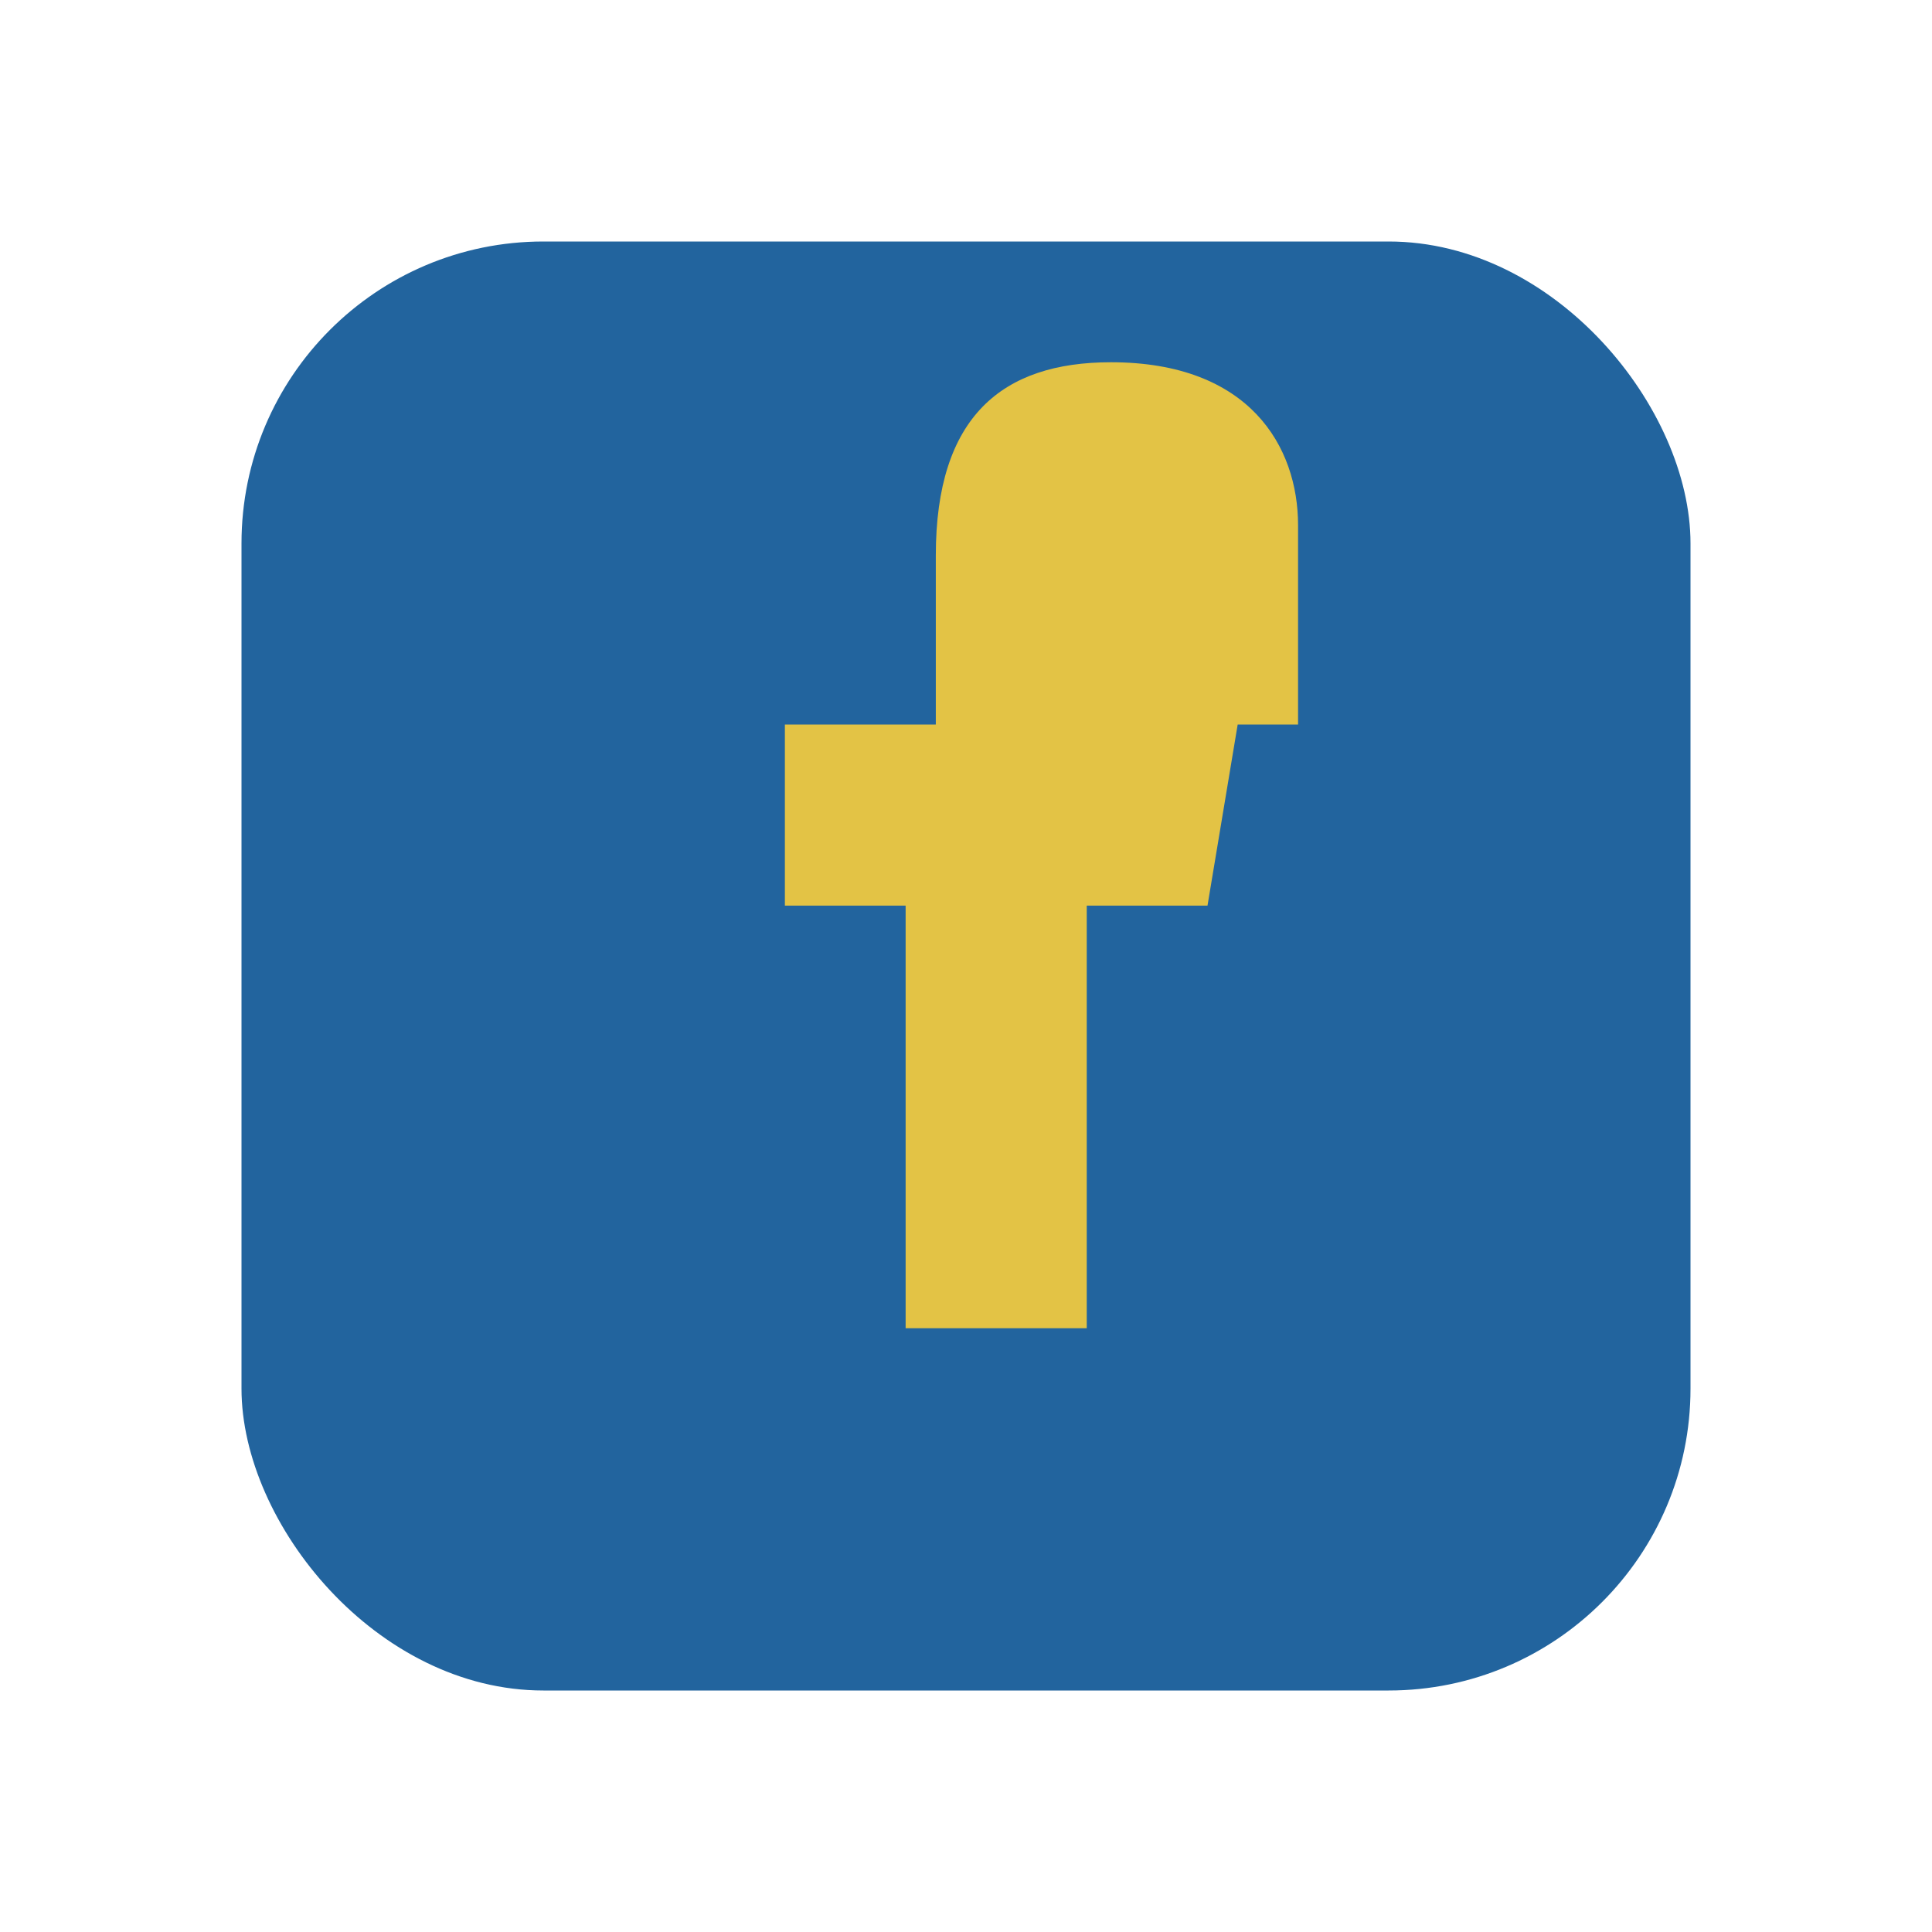 <?xml version="1.0" encoding="UTF-8"?>
<svg xmlns="http://www.w3.org/2000/svg" width="32" height="32" viewBox="0 0 32 32"><rect x="4" y="4" width="24" height="24" rx="5" fill="#22649e"/><path d="M19 12h2.5V8.7c0-1.3-.8-2.7-3.1-2.7-1.8 0-2.9.9-2.9 3.2V12H13v3h2v7h3v-7h2l.5-3z" fill="#e3c345"/></svg>
